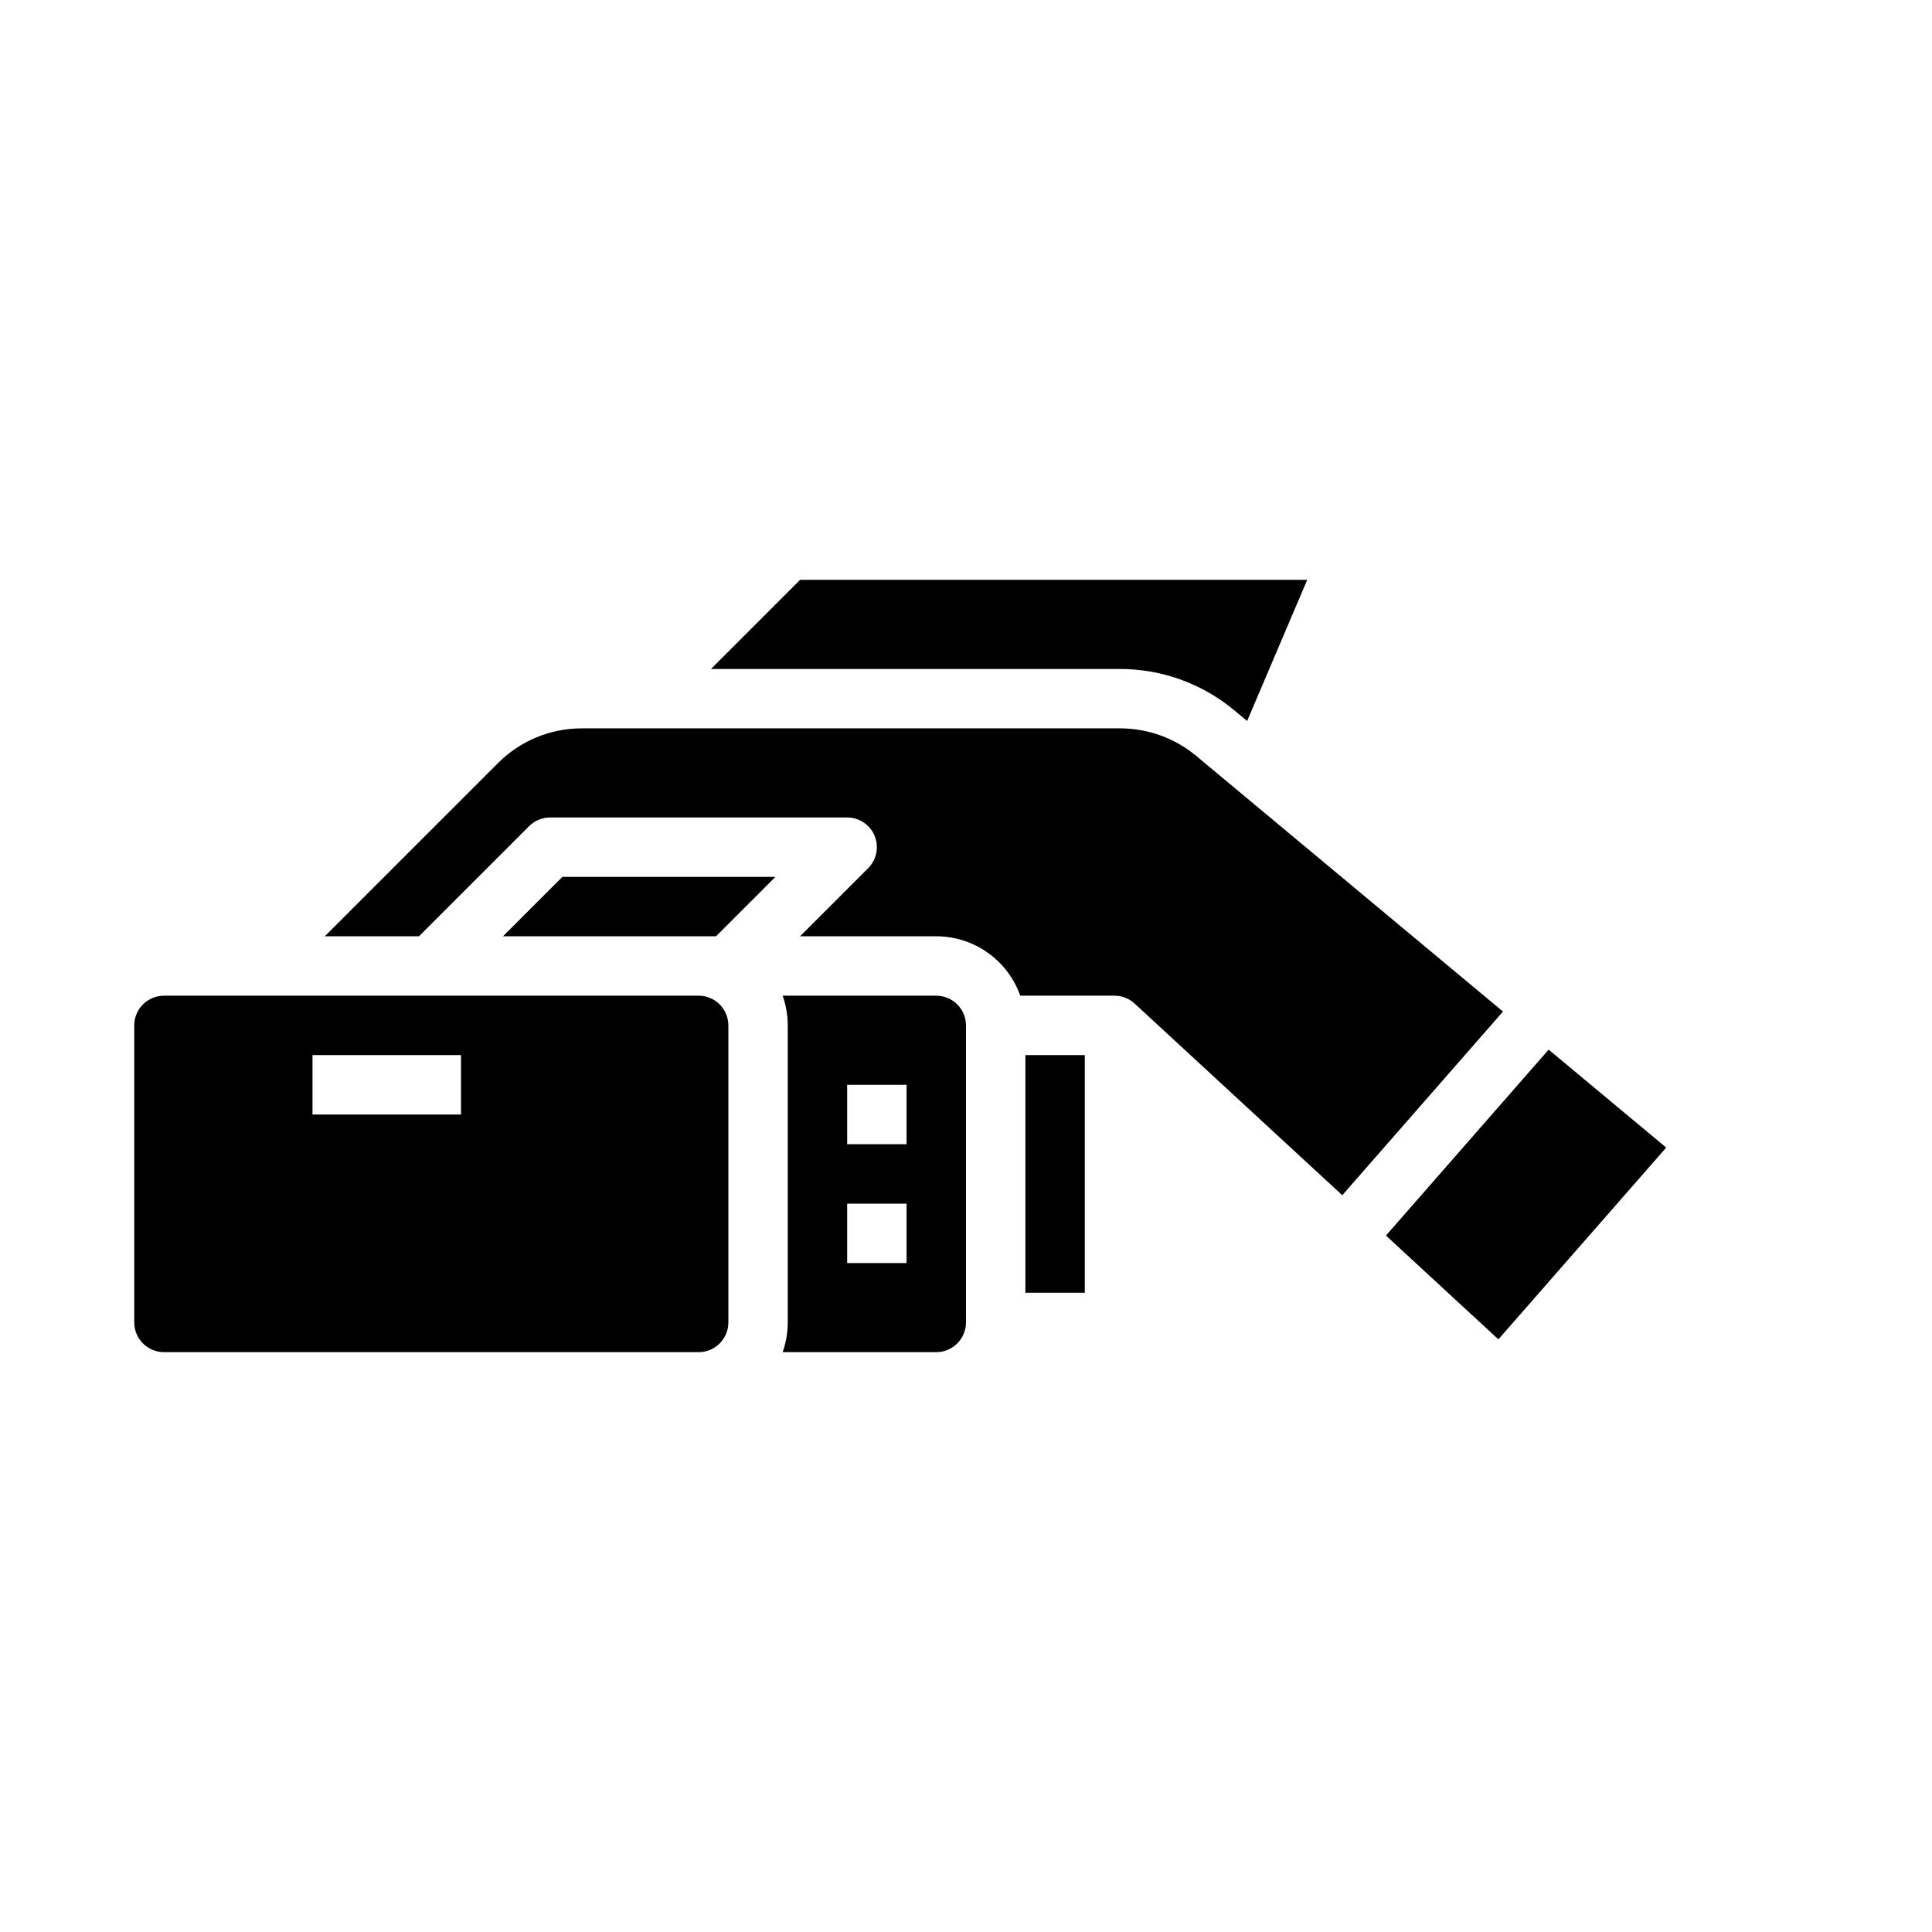 <?xml version="1.0" encoding="UTF-8"?>
<!-- Uploaded to: SVG Repo, www.svgrepo.com, Generator: SVG Repo Mixer Tools -->
<svg fill="#000000" width="800px" height="800px" version="1.1" viewBox="144 144 512 512" xmlns="http://www.w3.org/2000/svg">
 <g>
  <path d="m392.12 407.87h-40.711c0.895 2.527 1.352 5.188 1.352 7.871v78.719c0 2.684-0.457 5.348-1.352 7.875h40.711c4.348-0.008 7.867-3.527 7.875-7.875v-78.719c-0.008-4.344-3.527-7.867-7.875-7.871zm-7.871 70.848h-15.742v-15.742h15.742zm0-31.488h-15.742v-15.742h15.742z"/>
  <path d="m277.3 392.12h56.457l15.746-15.742h-56.457z"/>
  <path d="m329.15 407.87h-141.7c-4.344 0.004-7.867 3.527-7.871 7.871v78.719c0.004 4.348 3.527 7.867 7.871 7.875h141.7c4.348-0.008 7.867-3.527 7.875-7.875v-78.719c-0.008-4.344-3.527-7.867-7.875-7.871zm-62.977 31.488h-39.359v-15.746h39.359z"/>
  <path d="m461.01 344.32c-5.664-4.711-12.793-7.293-20.16-7.297h-142.63c-8.355-0.023-16.375 3.297-22.266 9.223l-45.883 45.879h24.965l29.184-29.184v0.004c1.477-1.477 3.481-2.309 5.566-2.309h78.723c3.184 0.004 6.055 1.922 7.269 4.863 1.219 2.941 0.547 6.324-1.703 8.578l-18.051 18.047h36.098c4.883 0.008 9.645 1.523 13.629 4.344 3.984 2.816 7.004 6.801 8.633 11.402h24.973c1.977 0 3.883 0.746 5.332 2.094l0.004-0.008 55.027 50.793 42.59-48.676z"/>
  <path d="m471.09 332.23 3.41 2.84 15.926-37.402h-134.4l-23.617 23.617h108.44v-0.004c11.047 0.008 21.746 3.883 30.238 10.949z"/>
  <path d="m554.41 422.16-43.117 49.277 29.797 27.504 44.473-50.82z"/>
  <path d="m415.74 423.61h15.742v62.977h-15.742z"/>
 </g>
</svg>